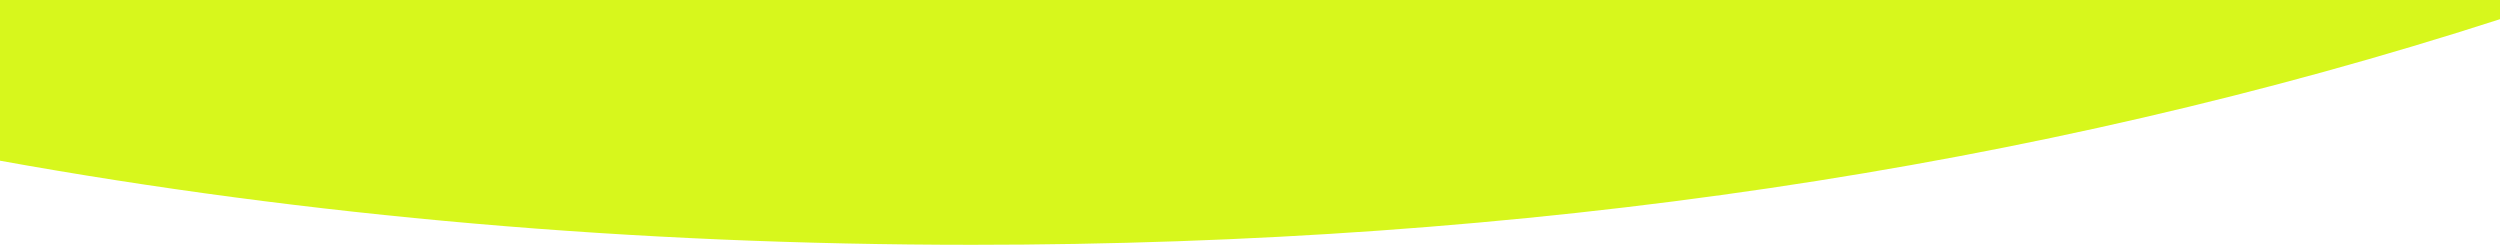 <svg width="1440" height="141" viewBox="0 0 1440 141" fill="none" xmlns="http://www.w3.org/2000/svg">
<g clip-path="url(#clip0_136_58671)">
<path fill-rule="evenodd" clip-rule="evenodd" d="M1440 11.05L1440 -7.63697e-06L0 0L1.61853e-05 92.569C177.88 124.625 364.74 141 559.981 141C878.915 141 1172.45 97.303 1440 11.05Z" fill="#D7F71C"/>
</g>
<defs>
<clipPath id="clip0_136_58671">
<rect width="1440" height="141" fill="white" transform="translate(0 0)"/>
</clipPath>
</defs>
</svg>
